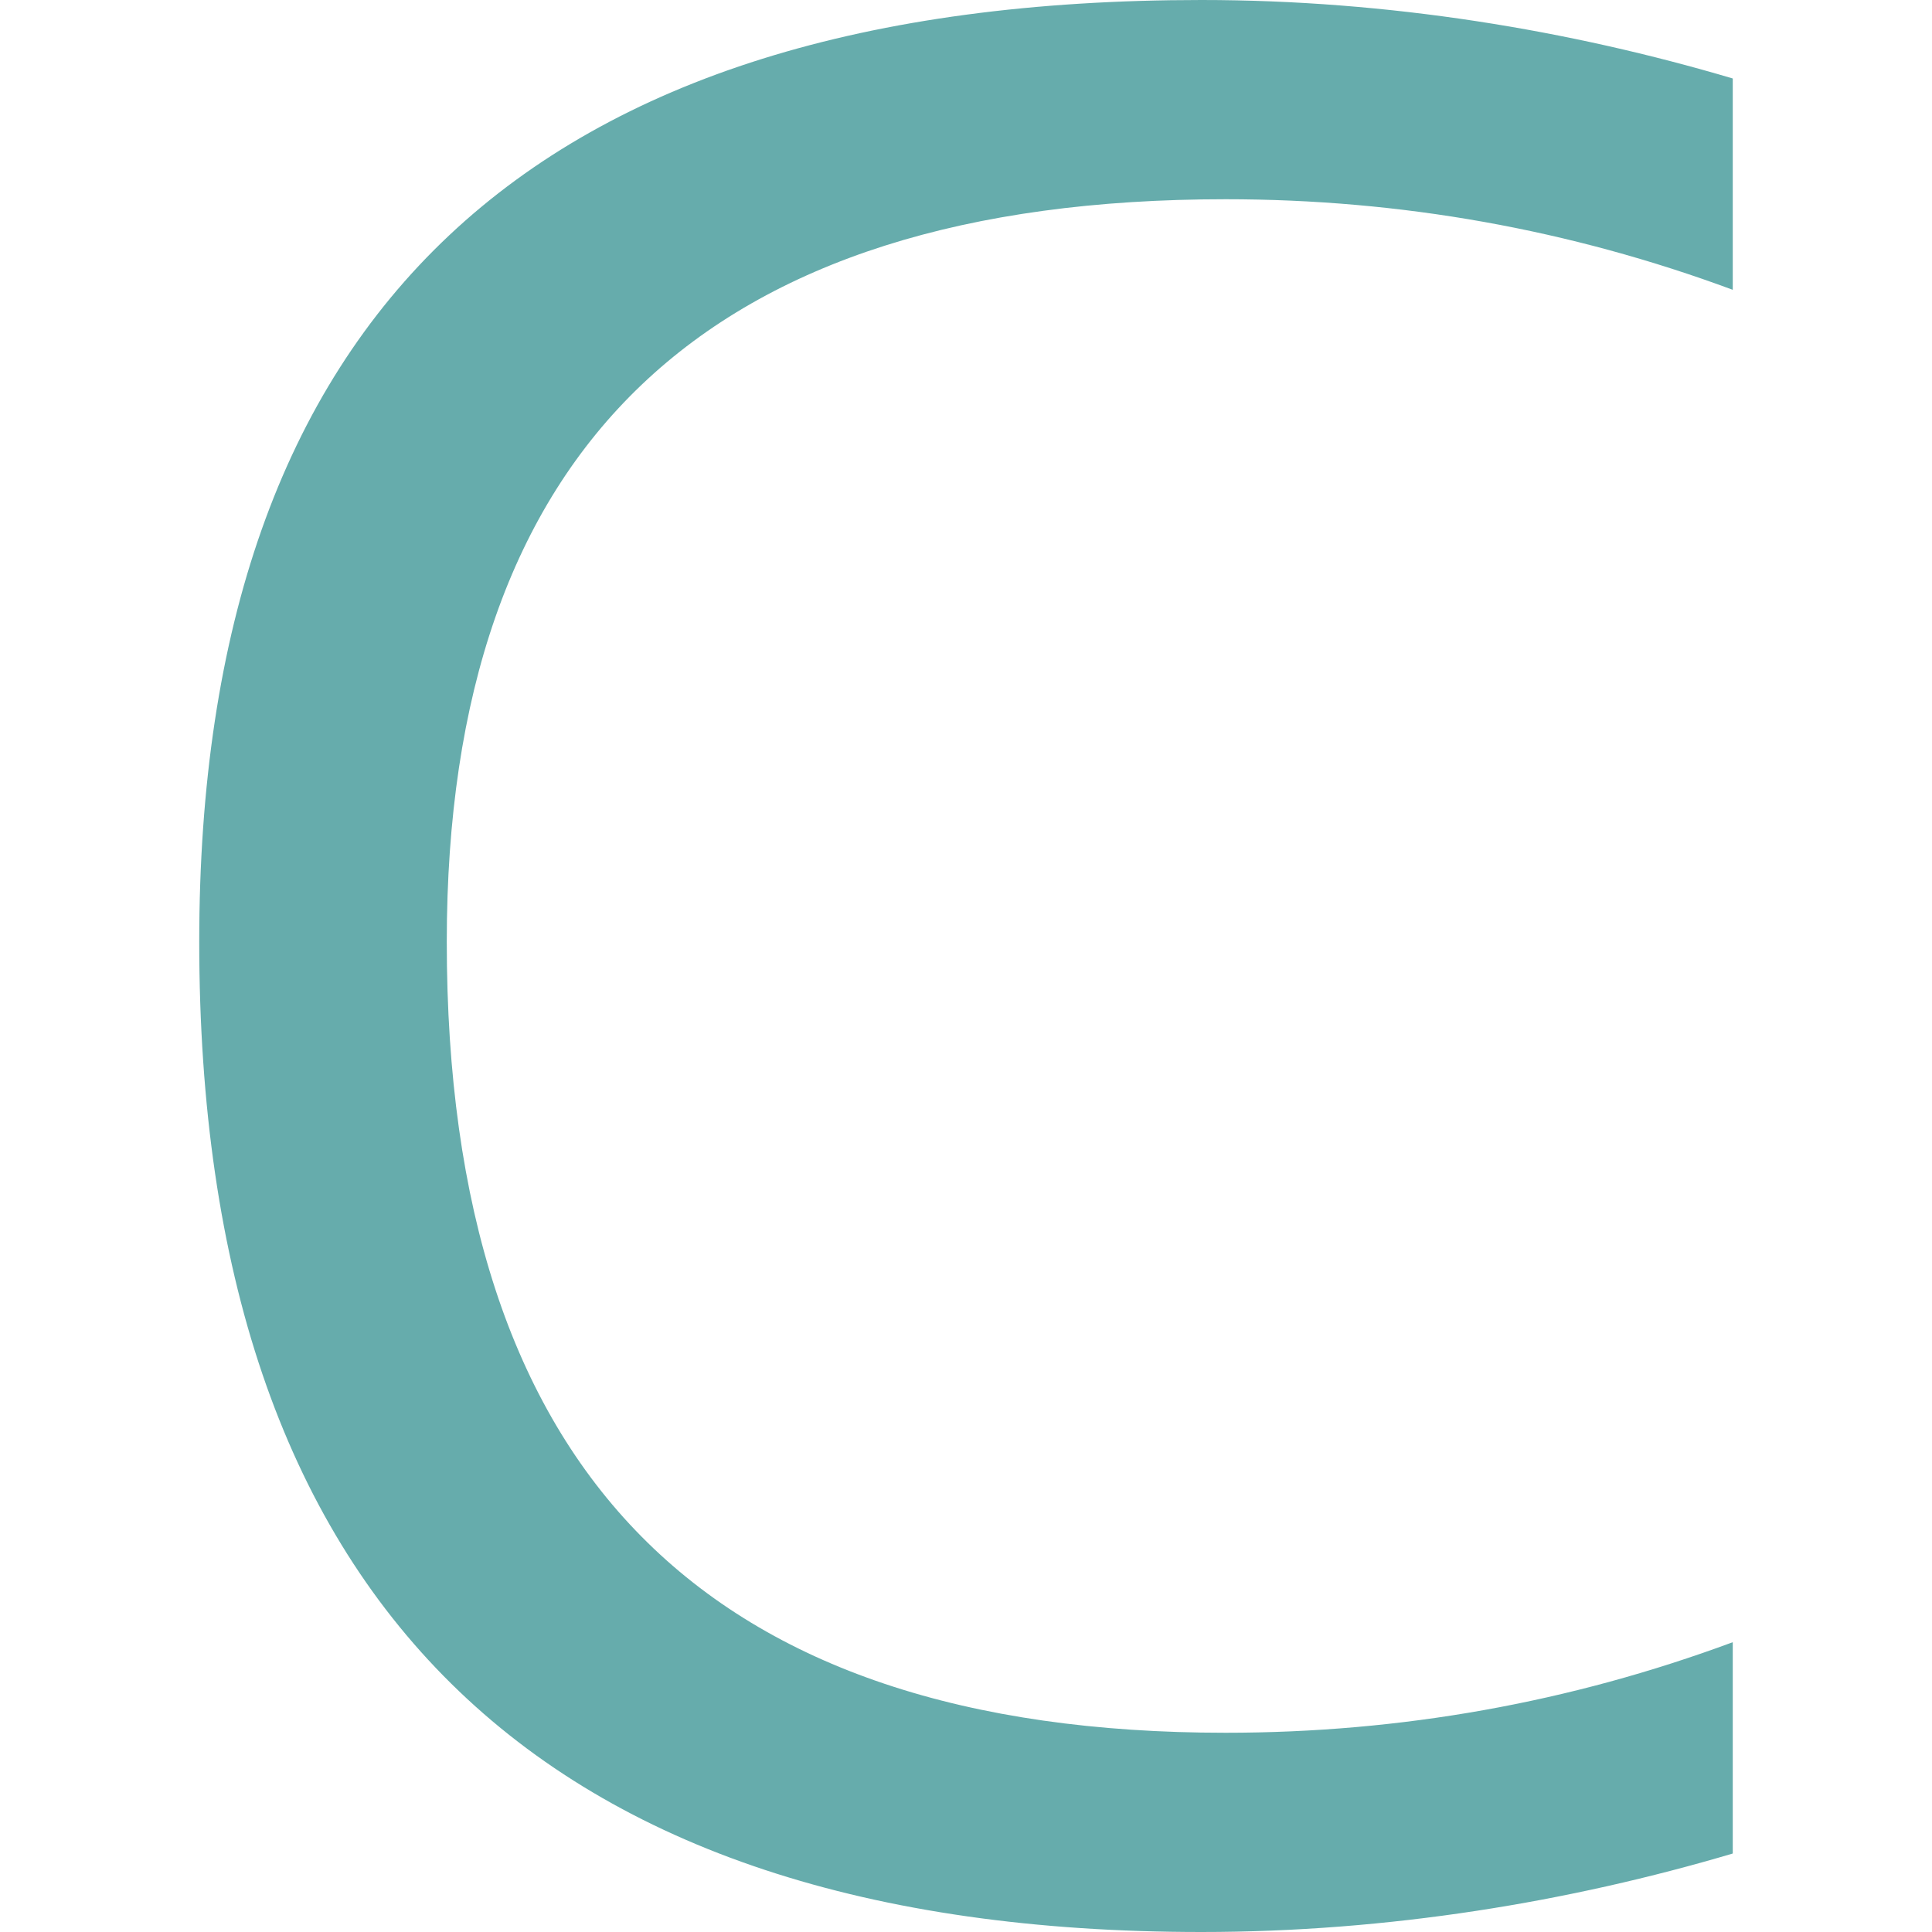 <svg enable-background="new 0 0 32 32" viewBox="0 0 32 32" xmlns="http://www.w3.org/2000/svg"><path d="m28.7 30.7c-2.7.8-5.7 1.3-8.8 1.3-11 0-16.6-5.5-16.6-16.4 0-10.4 5.5-15.6 16.6-15.6 3.1 0 6.1.5 8.8 1.3v3.5c-2.7-1-5.5-1.5-8.4-1.5-8.6 0-12.9 4.1-12.9 12.3 0 8.8 4.3 13.1 12.9 13.1 2.9 0 5.7-.5 8.4-1.5z" fill="#66acac"/></svg>